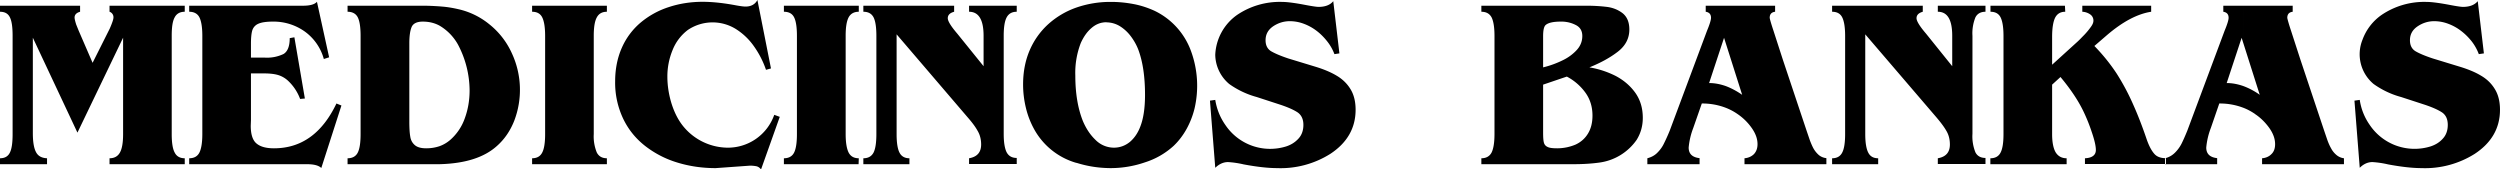 <svg xmlns="http://www.w3.org/2000/svg" width="236" height="16">
  <path d="M17.86 15.5v-.56c.46 0 .78-.18.96-.53.18-.35.28-.94.28-1.75V3.38c0-.81-.1-1.4-.28-1.75-.18-.34-.5-.52-.96-.52V.54H28.6c.66 0 1.1-.12 1.32-.37l1.15 5.24-.5.16a4.74 4.74 0 0 0-1.78-2.58 5.06 5.06 0 0 0-3.04-.95c-.62 0-1.08.07-1.38.21a1 1 0 0 0-.56.64c-.08.28-.12.7-.12 1.25v1.3h1.33a3.6 3.6 0 0 0 1.74-.34c.39-.23.59-.73.59-1.5l.44-.08.99 5.78-.45.04a4.47 4.47 0 0 0-1.1-1.68 2.4 2.4 0 0 0-1.02-.59c-.36-.1-.8-.14-1.3-.14h-1.22v4.39l-.02.55c0 .81.18 1.38.55 1.68.36.3.9.45 1.64.45 2.58 0 4.55-1.4 5.9-4.23l.47.19-1.9 5.9c-.24-.24-.7-.36-1.35-.36zM39.91 2.04c-.56 0-.92.18-1.06.53-.14.35-.21.86-.21 1.52v7.4c0 .6.03 1.08.09 1.41.05.34.2.6.43.8.23.2.59.3 1.07.3.46 0 .87-.07 1.26-.2a3.2 3.2 0 0 0 1.02-.6 4.84 4.84 0 0 0 1.38-2.07c.3-.83.44-1.7.44-2.59a9.33 9.33 0 0 0-1.08-4.3 4.72 4.72 0 0 0-1.76-1.82c-.48-.26-1-.38-1.58-.38zm1.2 13.46h-8.3v-.56c.46 0 .78-.18.96-.53.18-.35.27-.94.27-1.75V3.38c0-.81-.09-1.4-.27-1.75-.18-.34-.5-.52-.96-.52V.54h7.13c.56 0 1.08.03 1.55.06l.23.02c.52.04 1.04.13 1.56.25a7.06 7.06 0 0 1 2.91 1.42 7.38 7.38 0 0 1 2.13 2.74 8.18 8.18 0 0 1 .22 6.38c-.37.93-.9 1.72-1.62 2.36-1.21 1.1-3.02 1.67-5.43 1.73h-.39zM3.1 3.56v8.99c0 .84.1 1.44.3 1.81.19.37.54.56 1.04.58v.56H0v-.56c.45 0 .76-.18.93-.53.18-.35.26-.93.26-1.75V3.38c0-.82-.08-1.4-.26-1.75-.17-.35-.48-.52-.93-.52V.54h7.56v.57c-.35.1-.52.28-.52.55 0 .11.05.33.15.65l.23.57 1.32 3.05 1.62-3.23c.23-.53.35-.88.35-1.04a.54.54 0 0 0-.37-.55V.54h7.1v.57c-.45 0-.77.18-.95.53-.2.35-.28.93-.28 1.74v9.28c0 .8.09 1.4.28 1.74.18.36.5.54.95.54v.56h-7.1v-.56c.45 0 .78-.18.98-.54.2-.35.3-.93.3-1.74v-9.1l-4.31 8.96zm89.75-.18c0-1.52-.46-2.27-1.37-2.27V.54h4.5v.57c-.45 0-.76.18-.95.53-.19.35-.28.93-.28 1.74v9.25c0 .82.1 1.4.28 1.75.19.35.5.53.95.53v.57h-4.5v-.54c.76-.13 1.14-.56 1.14-1.3 0-.48-.11-.92-.34-1.3-.22-.4-.55-.83-.98-1.32l-6.66-7.78v9.42c0 .8.09 1.39.27 1.74.18.36.5.54.94.54v.56H81.5v-.56c.46 0 .77-.18.96-.53.18-.35.27-.94.27-1.75V3.38c0-.81-.09-1.4-.27-1.75-.19-.35-.5-.52-.96-.52V.54h8.57v.57c-.4.11-.6.31-.6.61 0 .27.3.76.9 1.46l2.48 3.07zM81.05 15.5H74v-.56c.46 0 .78-.18.96-.53.18-.35.27-.94.27-1.75V3.38c0-.81-.09-1.4-.27-1.75-.18-.35-.5-.52-.96-.52V.54h7.07v.57c-.45 0-.77.18-.96.53-.19.36-.28.94-.28 1.74v9.28c0 .8.1 1.38.28 1.74.19.36.5.54.96.54zm-9.21.5a.73.73 0 0 0-.41-.3 2.94 2.94 0 0 0-.67-.06l-3.2.23c-1.26 0-2.45-.17-3.6-.52a9.34 9.34 0 0 1-3.03-1.55c-.9-.7-1.6-1.55-2.1-2.59a7.93 7.93 0 0 1-.76-3.53c0-1.18.22-2.25.64-3.19a6.55 6.55 0 0 1 1.78-2.37A7.92 7.92 0 0 1 63.13.67c1-.33 2.07-.5 3.2-.5.95 0 2.02.12 3.23.35.35.06.63.1.82.1.52 0 .9-.21 1.12-.62l1.28 6.46-.47.13a8.63 8.63 0 0 0-1.13-2.21 5.94 5.94 0 0 0-1.73-1.65 4.17 4.17 0 0 0-4.52.1 4.41 4.41 0 0 0-1.44 1.9 6.53 6.53 0 0 0-.49 2.5c0 .8.12 1.59.34 2.37.23.79.55 1.49.98 2.09a5.47 5.47 0 0 0 4.31 2.25 4.64 4.64 0 0 0 4.46-3.1l.52.19zm-14.55-.5h-7.06v-.56c.45 0 .77-.18.95-.53.19-.35.28-.94.28-1.75V3.38c0-.81-.1-1.4-.28-1.75-.18-.35-.5-.52-.95-.52V.54h7.06v.57c-.45 0-.76.18-.95.53-.2.36-.29.94-.29 1.74v9.28a4 4 0 0 0 .29 1.74c.19.36.5.54.95.54zm47.16-13.4c-.54 0-1.01.19-1.42.55-.42.36-.74.83-1 1.4a7.8 7.8 0 0 0-.52 3.09c0 1.66.24 3.08.7 4.25.3.72.69 1.32 1.2 1.81a2.45 2.45 0 0 0 1.74.74c.57 0 1.08-.19 1.52-.55.43-.37.75-.85.97-1.43.3-.76.45-1.77.45-3 0-1.72-.21-3.13-.63-4.26-.17-.45-.41-.87-.7-1.26a3.8 3.8 0 0 0-1.03-.96 2.47 2.47 0 0 0-1.28-.37zm-2.83 13.28a6.64 6.64 0 0 1-4-3.19 7.99 7.99 0 0 1-.78-2.03 9.35 9.35 0 0 1-.26-2.18c0-1.2.21-2.28.63-3.25a7.07 7.07 0 0 1 1.77-2.47 7.8 7.8 0 0 1 2.64-1.55 9.76 9.76 0 0 1 3.18-.53h.08c.72 0 1.42.07 2.11.2.7.13 1.36.35 2 .64a6.78 6.78 0 0 1 3.44 3.8 9.49 9.49 0 0 1 .34 5.4 7.86 7.86 0 0 1-.75 1.94c-.33.6-.74 1.14-1.22 1.6a7.23 7.23 0 0 1-2.7 1.56 9.97 9.97 0 0 1-3.22.55h-.08c-1.08-.01-2.14-.17-3.18-.5zm24.82-10.34-.47.07a4.5 4.5 0 0 0-.67-1.19c-.3-.38-.62-.71-1-1a4.68 4.68 0 0 0-1.23-.68 3.75 3.75 0 0 0-1.32-.24c-.55 0-1.08.16-1.56.48-.48.33-.72.76-.72 1.32 0 .48.18.83.53 1.04.36.21.9.44 1.62.68l2.63.8c.74.23 1.39.5 1.94.83.54.32.98.74 1.3 1.27.32.52.48 1.17.48 1.94 0 1.73-.8 3.12-2.38 4.16a8.8 8.8 0 0 1-5.04 1.35c-.85 0-1.9-.12-3.14-.35a8.9 8.9 0 0 0-1.48-.22c-.44 0-.84.18-1.21.54l-.5-6.34.5-.07c.14.87.46 1.66.95 2.36a5.09 5.09 0 0 0 5.75 2.03c.46-.15.84-.39 1.15-.73.31-.33.47-.77.47-1.3 0-.54-.19-.94-.56-1.19-.37-.24-.89-.47-1.57-.7l-2.27-.74a8.14 8.14 0 0 1-2.6-1.23 3.67 3.67 0 0 1-1.32-2.75 4.86 4.86 0 0 1 2.06-3.77A7.19 7.19 0 0 1 121 .18c.5 0 1.27.1 2.3.3.64.12 1.02.17 1.17.17.63 0 1.1-.18 1.39-.54zm20.89-3c-.71 0-1.2.11-1.44.34-.15.16-.22.5-.22 1.05v2.93a8.9 8.9 0 0 0 1.85-.67c.48-.23.9-.53 1.25-.89.4-.4.6-.87.6-1.4 0-.48-.2-.83-.62-1.04-.37-.19-.78-.3-1.23-.32h-.2zm-1.66 5.95v4.5c0 .45.02.77.07.96.05.2.17.34.35.42.19.1.5.13.93.13a4.49 4.49 0 0 0 1.71-.35c.5-.23.9-.58 1.18-1.05.28-.46.42-1.02.42-1.69 0-.8-.21-1.52-.65-2.14a5.07 5.07 0 0 0-1.77-1.54l-.39.13zm-5.83 7.51v-.56c.45 0 .77-.18.96-.53.18-.35.28-.94.28-1.75V3.38c0-.81-.1-1.4-.28-1.75-.19-.34-.5-.52-.96-.52V.54h9.93c.78 0 1.44.05 1.99.12.54.08 1.02.28 1.43.6.41.34.62.84.62 1.53 0 .84-.37 1.54-1.1 2.1-.74.57-1.63 1.05-2.67 1.47.9.15 1.73.43 2.5.82.75.4 1.37.93 1.84 1.59.47.67.7 1.45.7 2.36 0 .77-.2 1.46-.58 2.07a5.11 5.11 0 0 1-3.54 2.15c-.72.1-1.54.15-2.45.15zm22.91-11.93-1.41 4.27c.52 0 1.04.1 1.56.28.51.19 1.04.47 1.56.83l-1.56-4.91zm-2.1 6.2-.81 2.32a6.85 6.85 0 0 0-.43 1.84c0 .59.34.92 1.03 1v.57h-4.93v-.56c.38-.1.7-.27.95-.53.26-.26.46-.54.6-.83.15-.3.34-.7.56-1.24l3.52-9.43c.25-.6.38-1.02.38-1.23 0-.33-.17-.52-.5-.57V.54h6.55v.57c-.34.04-.51.23-.51.57 0 .07.11.48.35 1.2l.88 2.72 1.33 3.98.93 2.78.3.88c.1.26.21.53.34.77.14.25.31.45.5.62.2.17.45.27.72.3v.57h-7.73v-.56c.37-.03.67-.17.9-.4.22-.24.33-.55.33-.93 0-.52-.19-1.03-.57-1.56a5.17 5.17 0 0 0-1.31-1.28 5.25 5.25 0 0 0-1.13-.6 6.15 6.15 0 0 0-2.26-.4zm23.64-6.39c0-1.52-.45-2.27-1.36-2.27V.54h4.5v.57c-.45 0-.77.18-.95.53a4 4 0 0 0-.28 1.74v9.25a4 4 0 0 0 .28 1.75c.18.35.5.53.95.53v.57h-4.5v-.54c.76-.13 1.14-.56 1.14-1.3 0-.48-.11-.92-.34-1.3-.23-.4-.56-.83-.98-1.32l-6.67-7.78v9.42c0 .8.1 1.39.28 1.74.18.36.49.54.94.54v.56h-4.35v-.56c.45 0 .77-.18.95-.53.19-.35.28-.94.28-1.75V3.38c0-.81-.1-1.4-.28-1.75-.18-.35-.5-.52-.95-.52V.54h8.56v.57c-.39.11-.59.31-.59.61 0 .27.3.76.9 1.46l2.47 3.07zm20.09 11.55h.04c.36-.1.65-.27.9-.52.26-.26.46-.54.61-.83.15-.3.33-.7.55-1.24L210 2.91c.25-.6.38-1.02.38-1.23 0-.33-.17-.52-.5-.57V.54h1.88v3.5l-.15-.47-1.41 4.27c.52 0 1.04.1 1.56.28v2.05a6.18 6.18 0 0 0-2.26-.4l-.8 2.32a6.85 6.85 0 0 0-.43 1.84c0 .59.34.92 1.03 1v.57h-4.93v-.02h.1v-.54h-.09zm0 0v.55h-7.56v-.54c.68-.03 1.03-.3 1.03-.78 0-.4-.14-.98-.41-1.76a16.1 16.1 0 0 0-.78-1.92c-.48-.99-1.19-2.06-2.15-3.21l-.79.72v4.67c0 .78.12 1.36.34 1.73.23.36.57.55 1.03.55v.56h-7.2v-.56c.46 0 .78-.18.96-.53.19-.35.28-.94.28-1.75V3.38c0-.81-.1-1.4-.28-1.75-.18-.35-.5-.52-.95-.52V.54h7.03l.03.57c-.46 0-.77.2-.96.57-.18.37-.28.98-.28 1.81v2.62l2.4-2.18c.2-.18.4-.4.63-.63.23-.24.43-.48.6-.72.19-.25.27-.45.27-.63a.7.7 0 0 0-.32-.6 1.4 1.4 0 0 0-.73-.24V.54h6.5v.57c-1.3.2-2.7.94-4.2 2.23l-1.16 1c.8.82 1.5 1.69 2.1 2.6a21.7 21.7 0 0 1 1.55 2.9c.45 1 .88 2.11 1.29 3.32.21.6.44 1.04.7 1.34.22.27.57.42 1.03.43zm30.1-9.89-.48.07a4.56 4.56 0 0 0-.66-1.19c-.3-.38-.63-.71-1.01-1a4.63 4.63 0 0 0-1.23-.68 3.75 3.75 0 0 0-1.31-.24c-.56 0-1.08.16-1.56.48-.49.33-.73.76-.73 1.32 0 .48.18.83.53 1.04.36.21.9.44 1.63.68l2.62.8c.74.23 1.4.5 1.94.83.55.32.98.74 1.3 1.27.32.52.48 1.17.48 1.94 0 1.73-.8 3.12-2.38 4.16a8.8 8.8 0 0 1-5.04 1.35c-.84 0-1.9-.12-3.14-.35a8.93 8.93 0 0 0-1.48-.22c-.44 0-.84.18-1.2.54l-.5-6.34.5-.07c.13.87.45 1.66.94 2.36a5.1 5.1 0 0 0 5.75 2.03c.46-.15.85-.39 1.15-.73.31-.33.47-.77.47-1.3 0-.54-.18-.94-.56-1.19-.37-.24-.89-.47-1.57-.7l-2.27-.74a8.12 8.12 0 0 1-2.6-1.23 3.65 3.65 0 0 1-1.05-4.18 4.9 4.9 0 0 1 1.8-2.34 7.17 7.17 0 0 1 4.2-1.23c.52 0 1.28.1 2.32.3.63.12 1.02.17 1.16.17.63 0 1.1-.18 1.4-.54zm-21.6 5.73c.5.33.94.76 1.32 1.28.38.53.57 1.04.57 1.56 0 .38-.1.7-.34.93-.22.23-.52.37-.89.4v.56h7.73v-.56a1.36 1.36 0 0 1-.71-.31c-.2-.17-.37-.37-.5-.62-.14-.24-.25-.5-.35-.77l-.3-.88-.93-2.78-1.33-3.98-.88-2.71c-.24-.73-.35-1.14-.35-1.21 0-.34.17-.53.51-.57V.54h-4.67v3.5l1.56 4.91a6.54 6.54 0 0 0-1.56-.83v2.05c.4.15.78.36 1.13.6z"/>
</svg>
